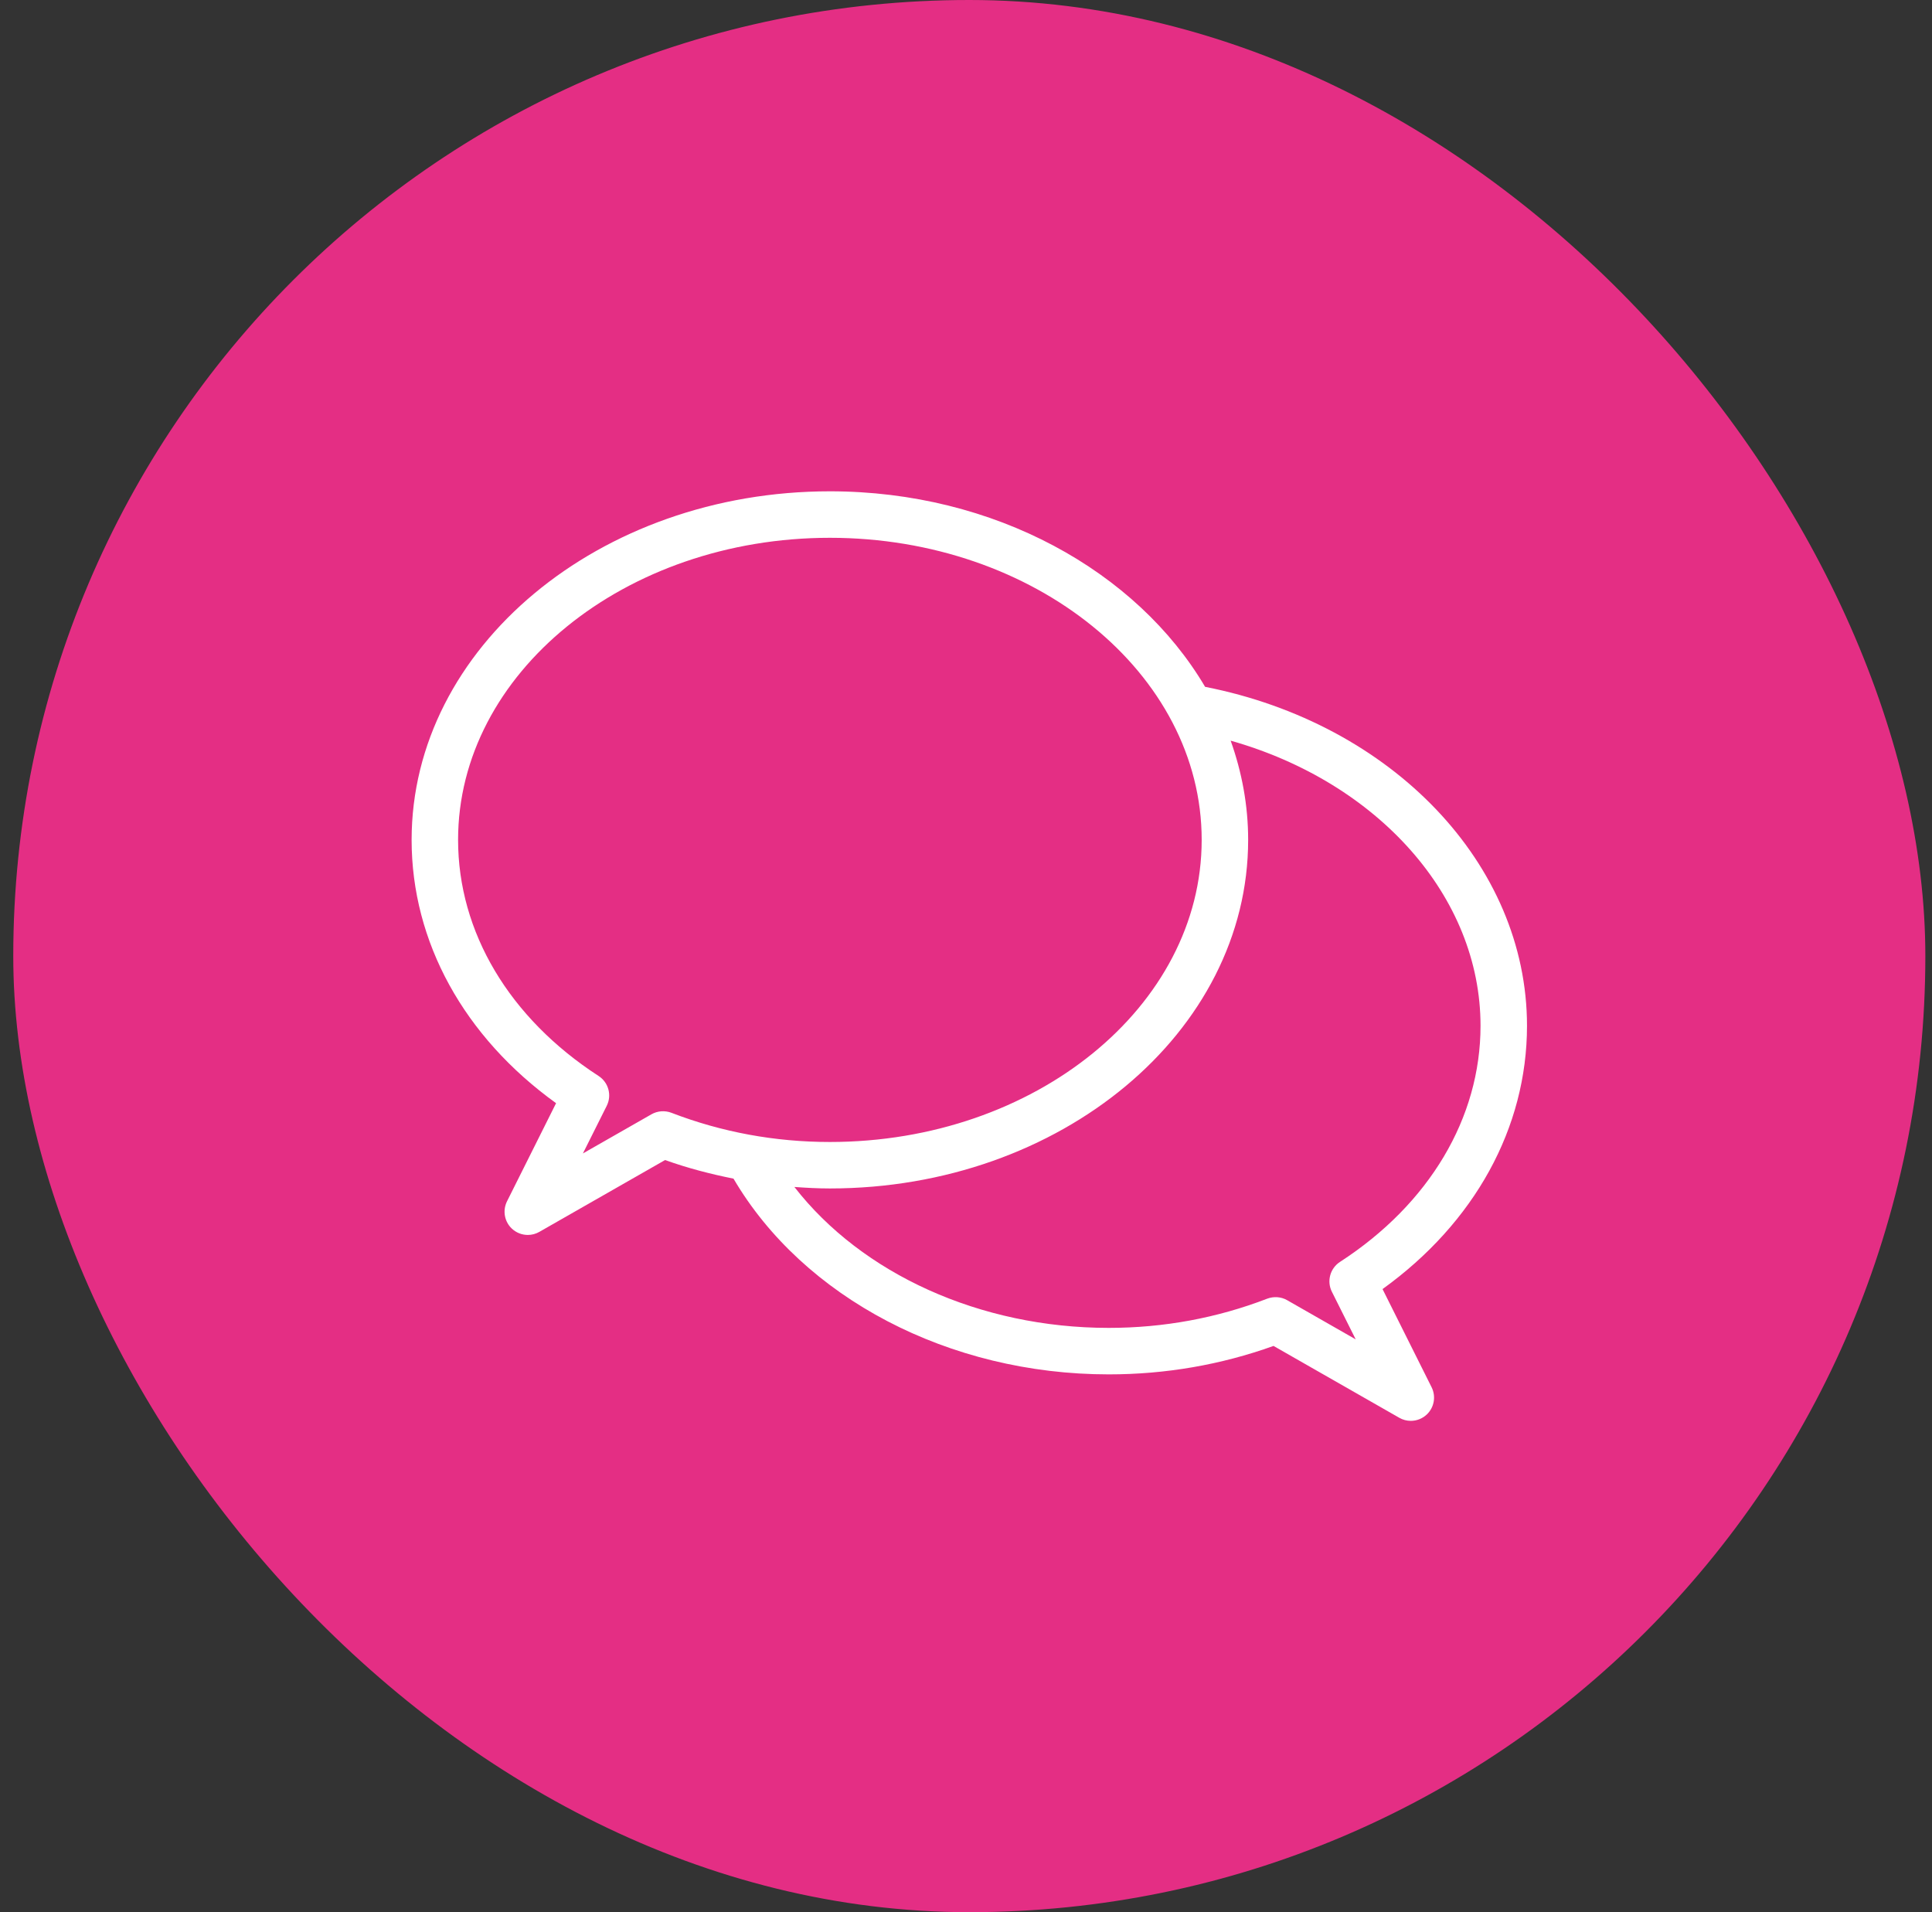 <svg width="97" height="96" viewBox="0 0 97 96" fill="none" xmlns="http://www.w3.org/2000/svg">
<rect x="0" y="0" width="97" height="96" fill="#333333" stroke="none"/>
<rect x="0.666" width="96" height="96" rx="48" fill="#E42E84"/>
<path fill-rule="evenodd" clip-rule="evenodd" d="M76.666 51.5C76.666 43.39 69.906 36.33 60.504 34.482C57.081 28.679 49.935 24.666 41.666 24.666C30.086 24.666 20.666 32.516 20.666 42.166C20.666 47.288 23.296 52.055 27.919 55.385L25.456 60.311C25.226 60.772 25.324 61.328 25.697 61.681C25.921 61.891 26.208 62 26.499 62C26.698 62 26.898 61.95 27.078 61.846L33.392 58.239C34.512 58.641 35.662 58.94 36.827 59.173C40.333 65.149 47.637 69 55.666 69C58.519 69 61.299 68.52 63.94 67.572L70.254 71.179C70.434 71.283 70.634 71.333 70.833 71.333C71.124 71.333 71.412 71.224 71.635 71.014C72.008 70.661 72.106 70.105 71.876 69.645L69.413 64.718C74.037 61.388 76.666 56.621 76.666 51.5ZM32.709 55.942L29.266 57.908L30.462 55.518C30.729 54.987 30.551 54.34 30.052 54.018C25.57 51.112 22.999 46.792 22.999 42.166C22.999 33.804 31.373 27 41.666 27C51.959 27 60.333 33.804 60.333 42.166C60.333 50.529 51.959 57.333 41.666 57.333C38.913 57.333 36.234 56.84 33.707 55.866C33.383 55.743 33.012 55.769 32.709 55.942ZM67.28 63.351C66.781 63.673 66.603 64.321 66.87 64.852L68.066 67.242L64.623 65.275C64.323 65.102 63.953 65.076 63.625 65.199C61.098 66.173 58.419 66.666 55.666 66.666C49.204 66.666 43.273 63.95 39.884 59.591C40.475 59.633 41.068 59.666 41.666 59.666C53.246 59.666 62.666 51.817 62.666 42.166C62.666 40.435 62.352 38.765 61.787 37.184C69.177 39.276 74.333 45.008 74.333 51.5C74.333 56.126 71.762 60.446 67.28 63.351Z" fill="white"/>
</svg>

